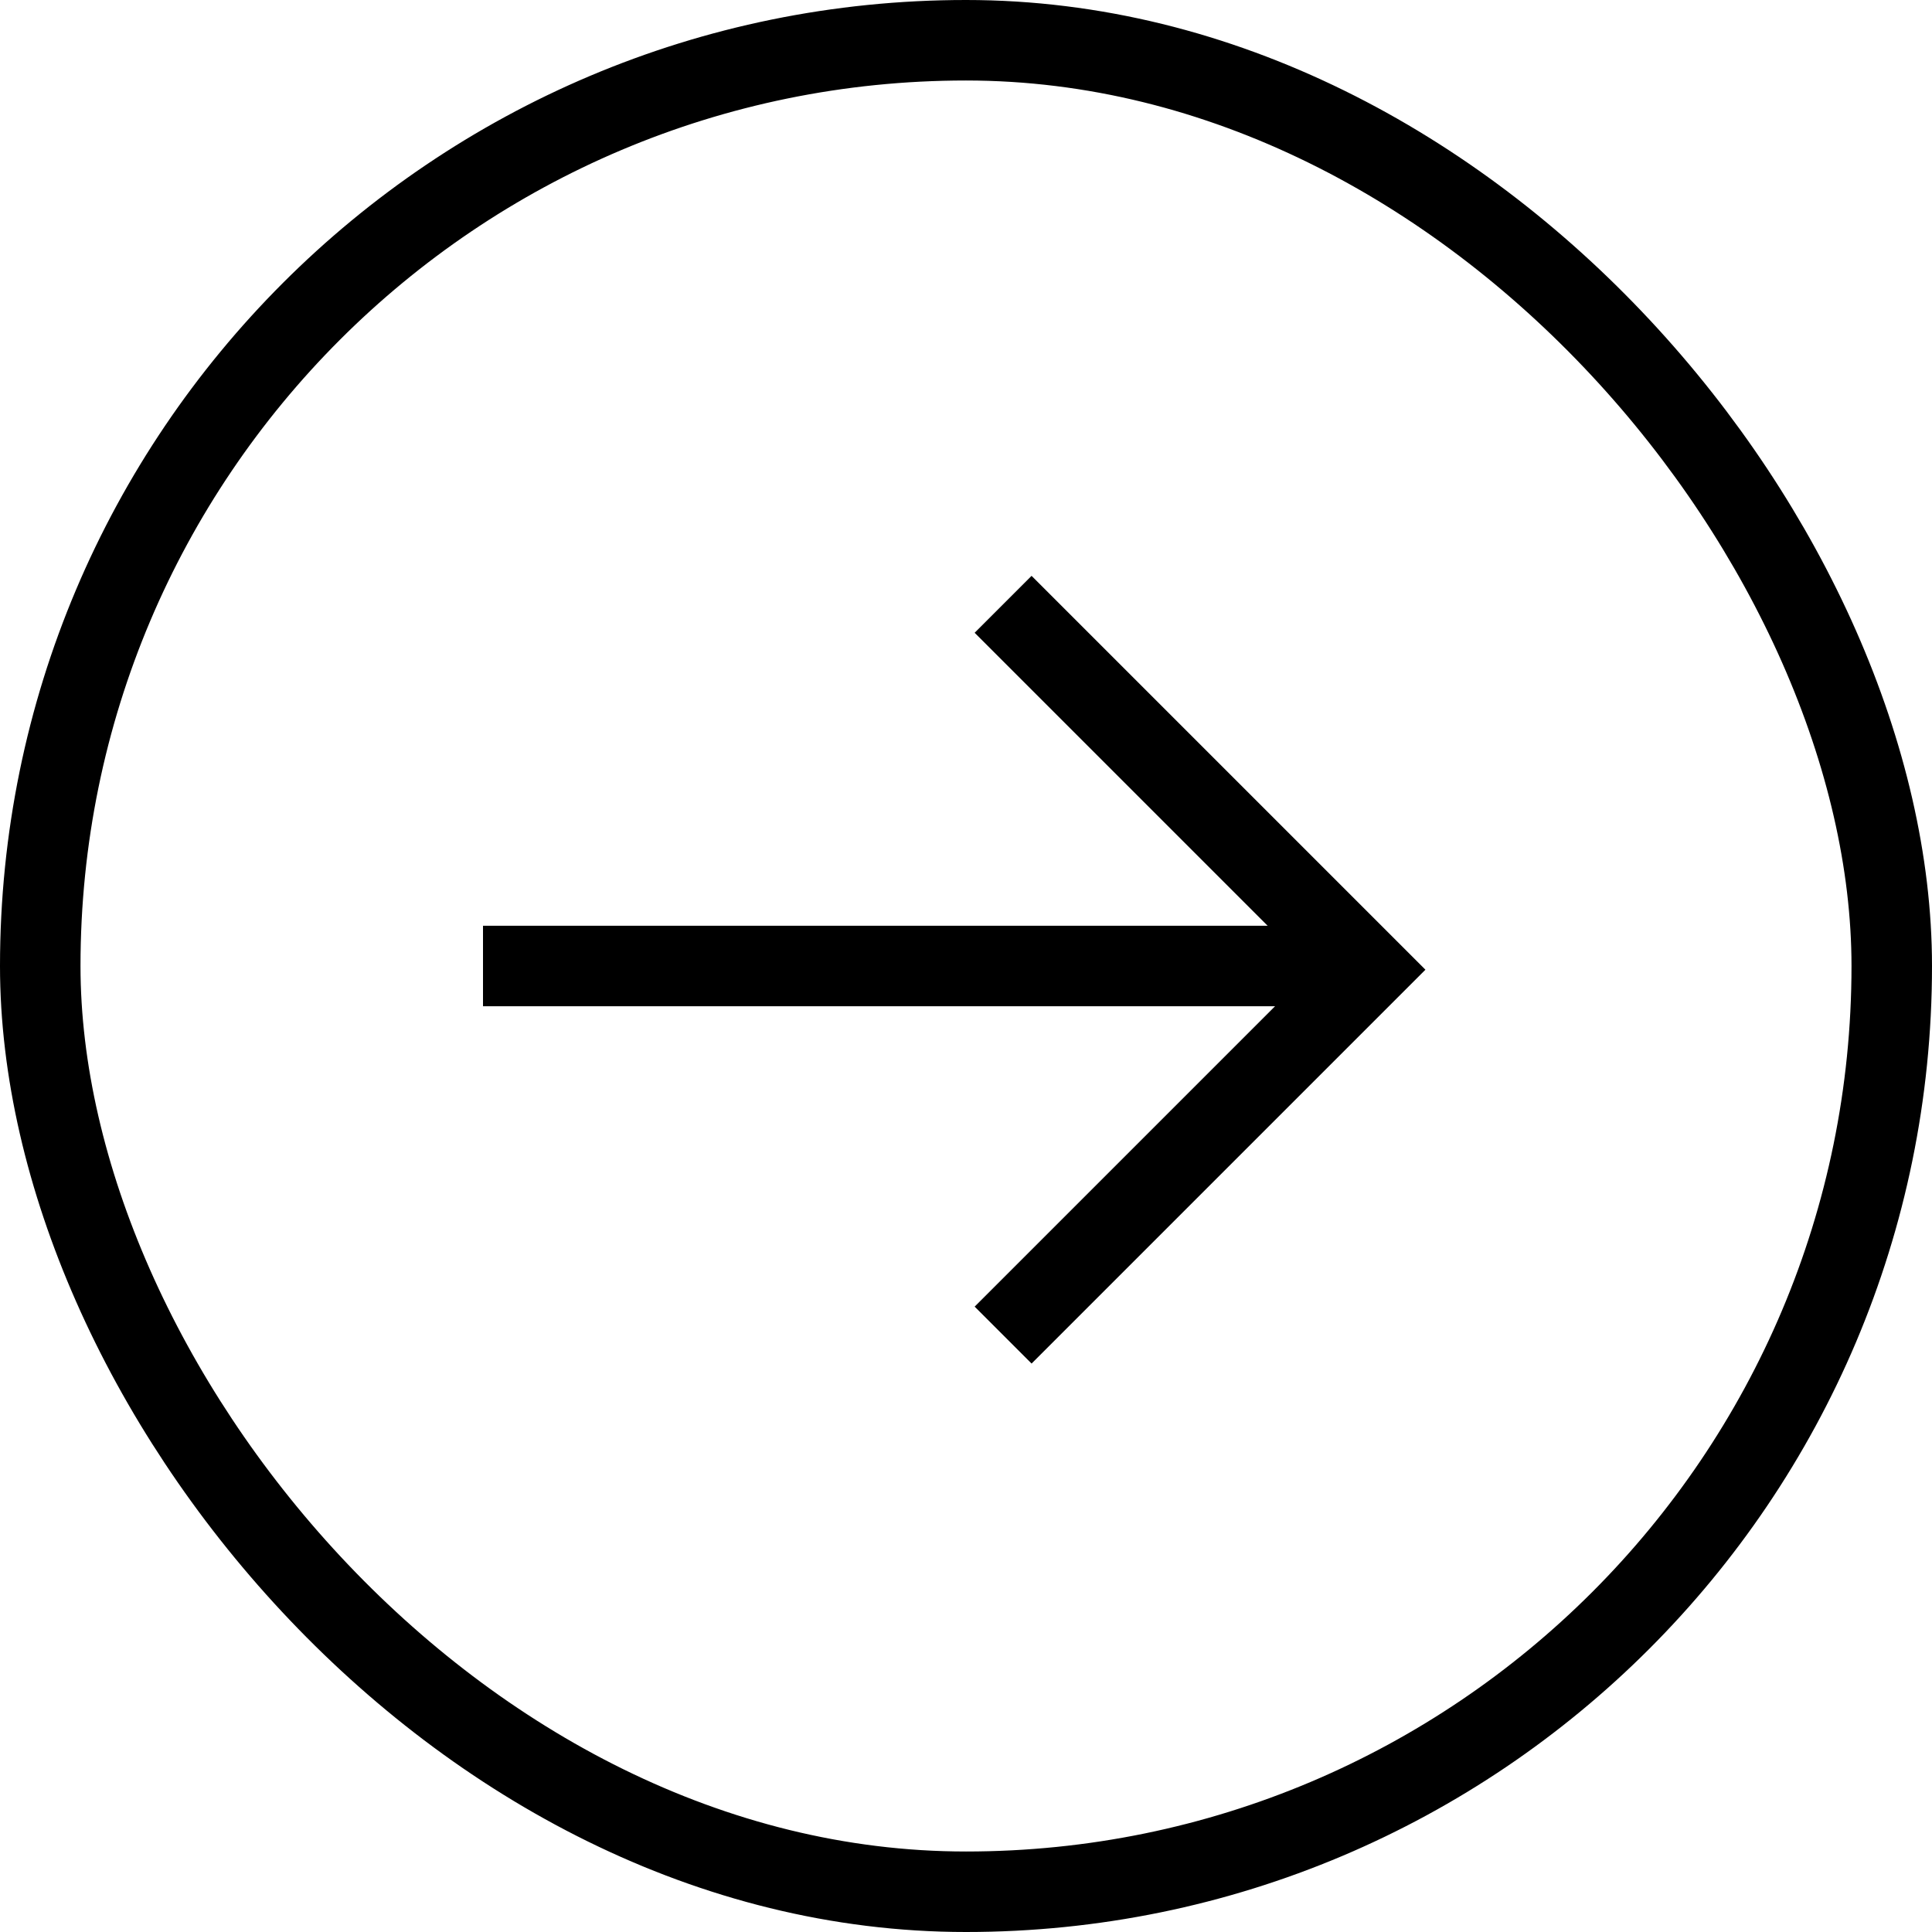<?xml version="1.0" encoding="UTF-8"?> <svg xmlns="http://www.w3.org/2000/svg" width="24" height="24" viewBox="0 0 24 24" fill="none"> <rect x="0.5" y="0.5" width="23" height="23" rx="11.5" stroke="black"></rect> <path d="M6 12H17" stroke="black"></path> <path d="M12.461 7.507L17 12.046L12.461 16.585" stroke="black"></path> </svg> 